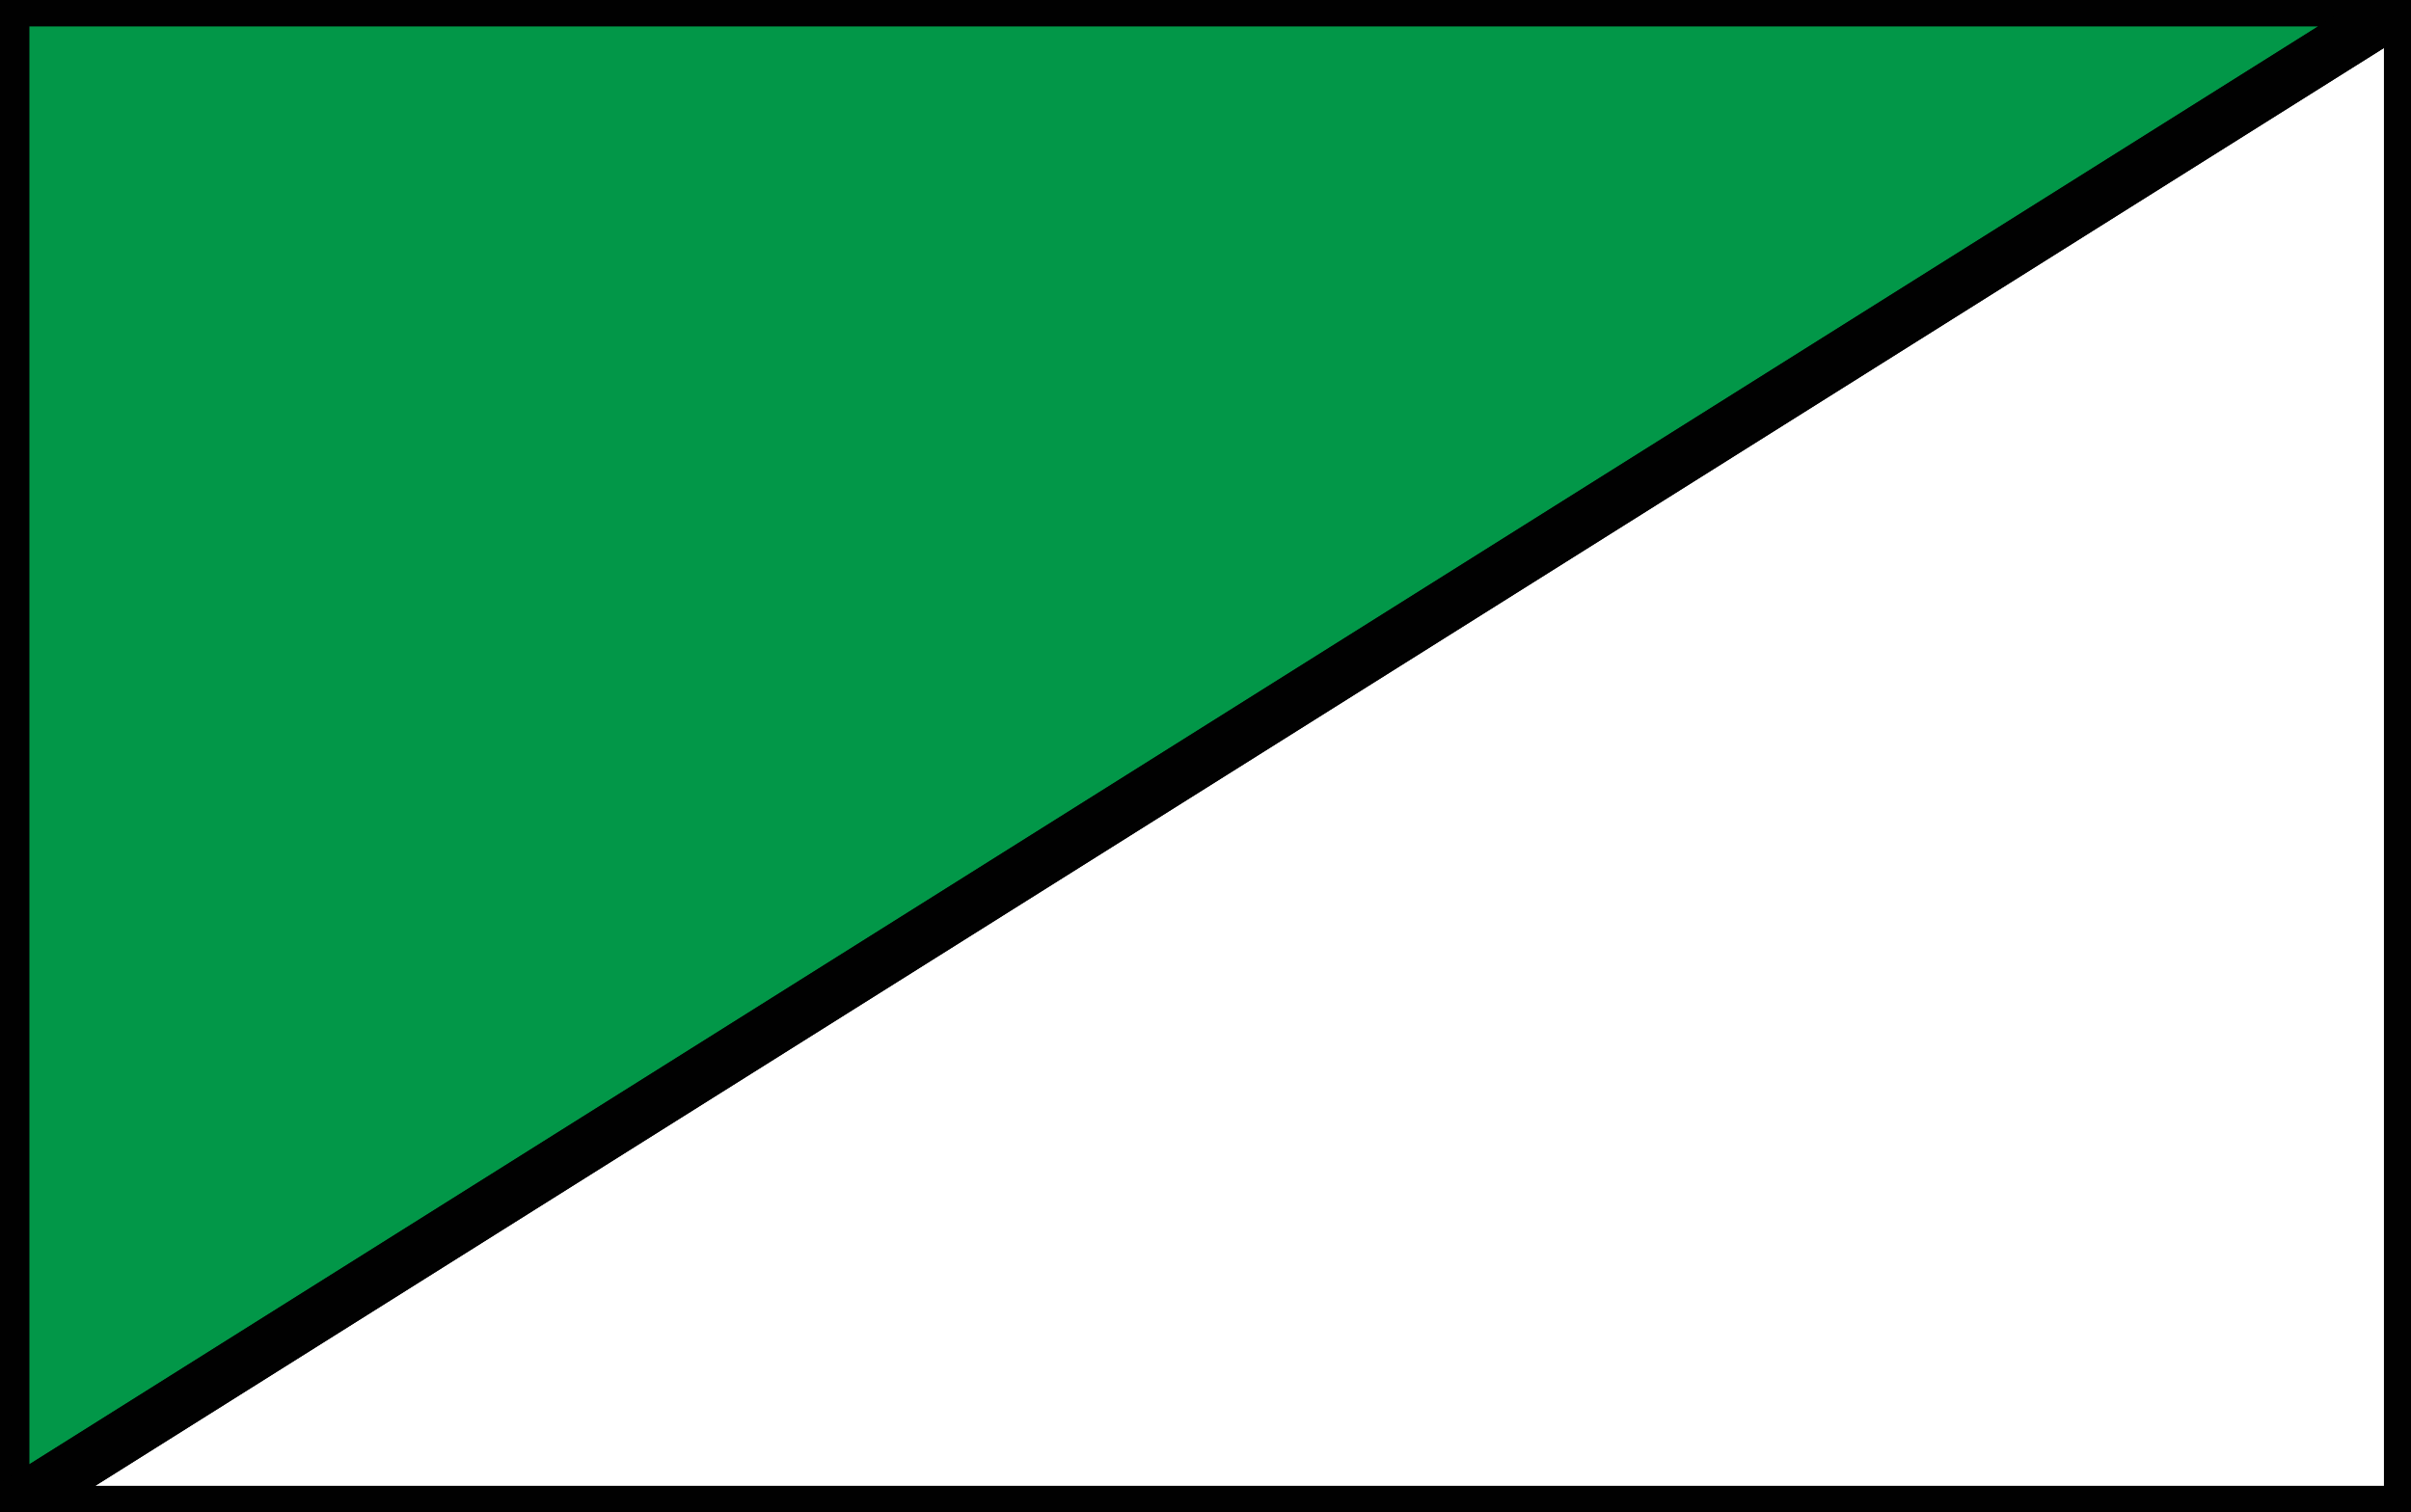 <?xml version="1.0" encoding="utf-8"?>
<!-- Generator: Adobe Illustrator 24.1.3, SVG Export Plug-In . SVG Version: 6.00 Build 0)  -->
<svg version="1.1" id="Layer_1" xmlns="http://www.w3.org/2000/svg" xmlns:xlink="http://www.w3.org/1999/xlink" x="0px" y="0px"
	 width="11.315px" height="7.098px" viewBox="0 0 11.315 7.098" style="enable-background:new 0 0 11.315 7.098;"
	 xml:space="preserve">
<style type="text/css">
	.st0{fill:#029748;}
	.st1{fill:none;stroke:#010101;stroke-width:0.25;stroke-linecap:round;stroke-linejoin:round;}
</style>
<g>
	<polygon class="st0" points="0.013,-0.001 0.013,7.099 11.313,-0.001 	"/>
	<polygon class="st1" points="0.013,-0.001 0.013,7.099 11.313,-0.001 	"/>
	<polygon class="st1" points="11.313,7.099 11.313,-0.001 0.013,7.099 	"/>
</g>
</svg>
